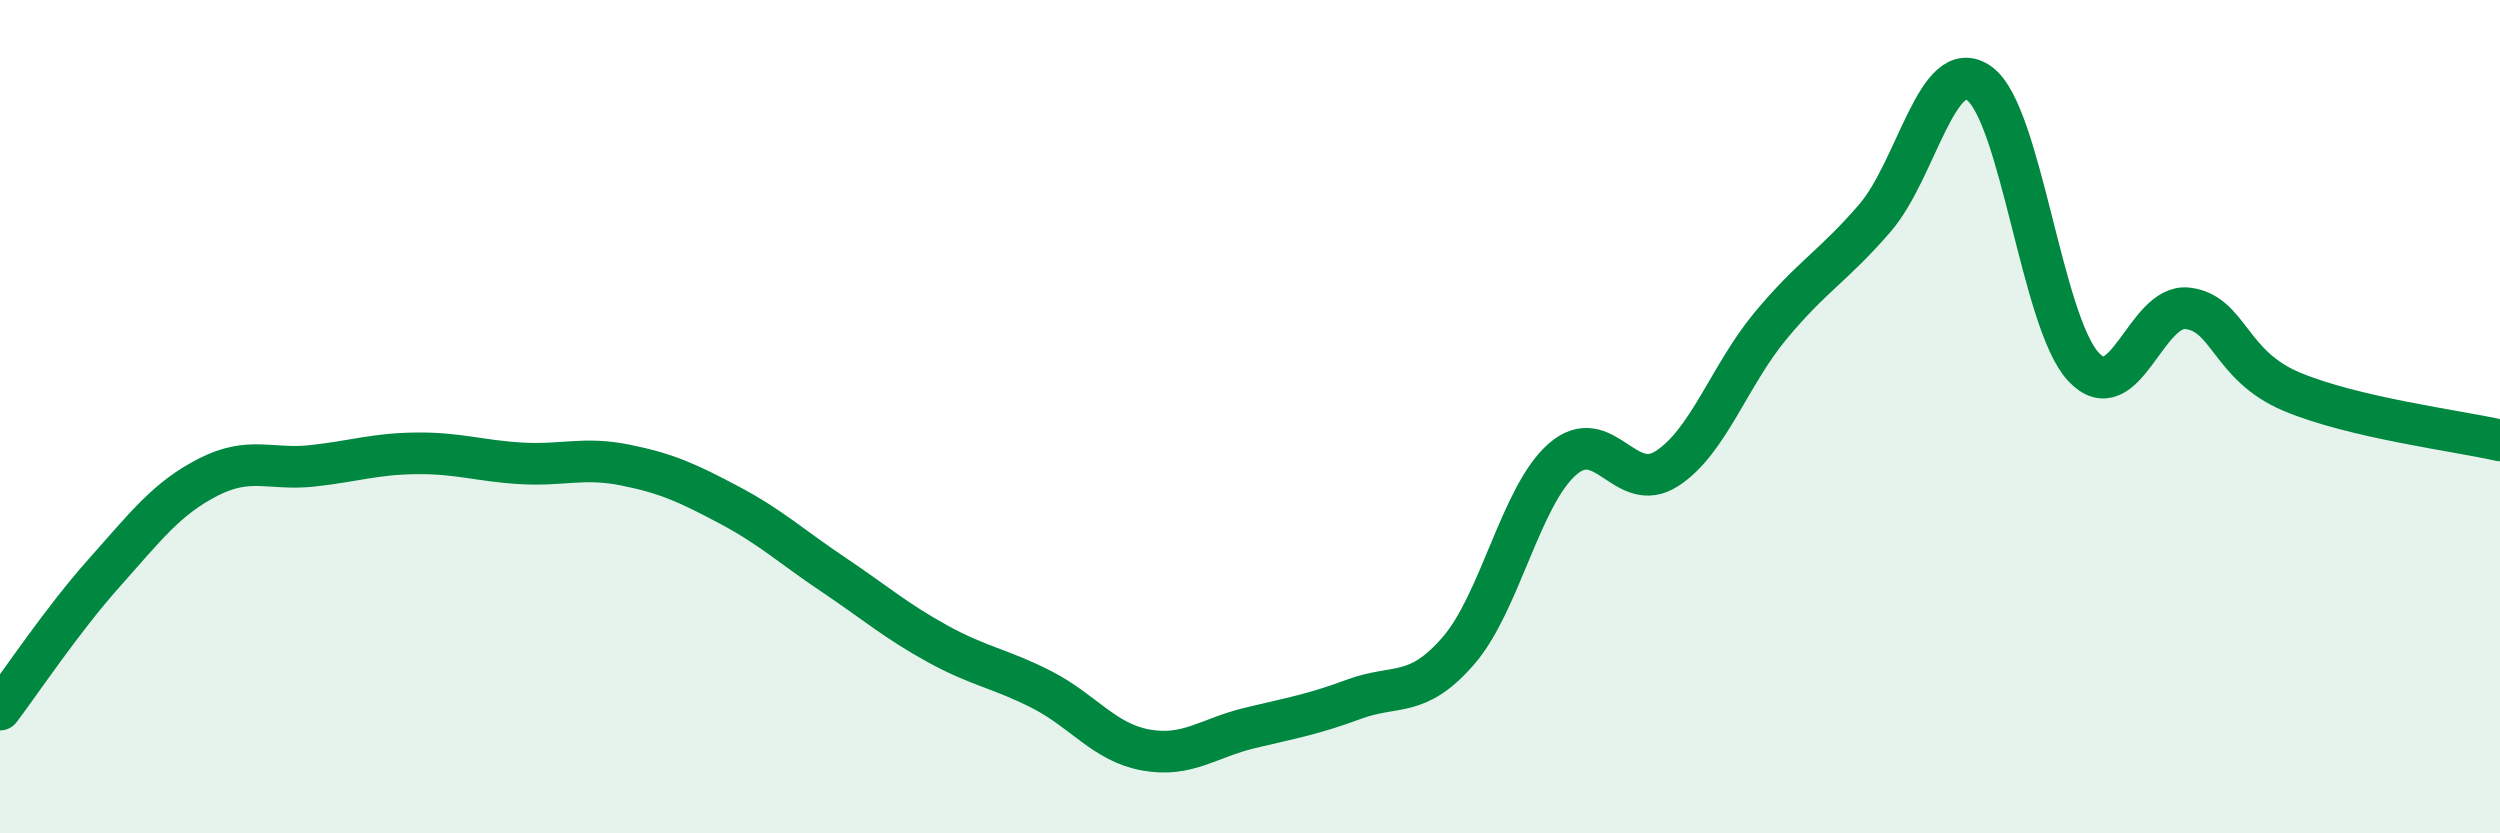 
    <svg width="60" height="20" viewBox="0 0 60 20" xmlns="http://www.w3.org/2000/svg">
      <path
        d="M 0,17.03 C 0.5,16.37 1.5,14.87 2.5,13.75 C 3.5,12.63 4,11.96 5,11.45 C 6,10.94 6.5,11.29 7.5,11.18 C 8.5,11.07 9,10.89 10,10.88 C 11,10.87 11.5,11.06 12.5,11.12 C 13.5,11.18 14,10.96 15,11.16 C 16,11.36 16.5,11.59 17.5,12.12 C 18.5,12.65 19,13.12 20,13.79 C 21,14.46 21.5,14.9 22.5,15.45 C 23.5,16 24,16.04 25,16.55 C 26,17.06 26.5,17.82 27.5,18 C 28.5,18.18 29,17.71 30,17.47 C 31,17.23 31.5,17.15 32.5,16.78 C 33.5,16.41 34,16.77 35,15.62 C 36,14.47 36.5,11.89 37.5,11.02 C 38.5,10.15 39,11.89 40,11.25 C 41,10.61 41.5,9.01 42.5,7.81 C 43.5,6.61 44,6.39 45,5.23 C 46,4.07 46.5,1.29 47.5,2 C 48.5,2.71 49,7.72 50,8.8 C 51,9.88 51.5,7.28 52.5,7.4 C 53.5,7.52 53.5,8.77 55,9.4 C 56.5,10.03 59,10.34 60,10.57L60 20L0 20Z"
        fill="#008740"
        opacity="0.1"
        stroke-linecap="round"
        stroke-linejoin="round"
      />
      <path
        d="M 0,17.03 C 0.5,16.37 1.5,14.87 2.5,13.75 C 3.5,12.63 4,11.96 5,11.45 C 6,10.94 6.5,11.29 7.5,11.18 C 8.5,11.07 9,10.89 10,10.88 C 11,10.87 11.5,11.06 12.5,11.12 C 13.5,11.18 14,10.96 15,11.16 C 16,11.36 16.5,11.59 17.5,12.12 C 18.5,12.65 19,13.12 20,13.79 C 21,14.46 21.5,14.9 22.5,15.45 C 23.5,16 24,16.04 25,16.55 C 26,17.06 26.5,17.82 27.5,18 C 28.5,18.18 29,17.71 30,17.47 C 31,17.23 31.5,17.15 32.5,16.78 C 33.5,16.41 34,16.77 35,15.62 C 36,14.47 36.5,11.89 37.5,11.02 C 38.5,10.15 39,11.89 40,11.25 C 41,10.61 41.5,9.01 42.5,7.81 C 43.5,6.61 44,6.39 45,5.23 C 46,4.07 46.5,1.29 47.5,2 C 48.5,2.71 49,7.72 50,8.8 C 51,9.88 51.5,7.28 52.5,7.4 C 53.5,7.52 53.5,8.77 55,9.4 C 56.5,10.03 59,10.34 60,10.57"
        stroke="#008740"
        stroke-width="1"
        fill="none"
        stroke-linecap="round"
        stroke-linejoin="round"
      />
    </svg>
  